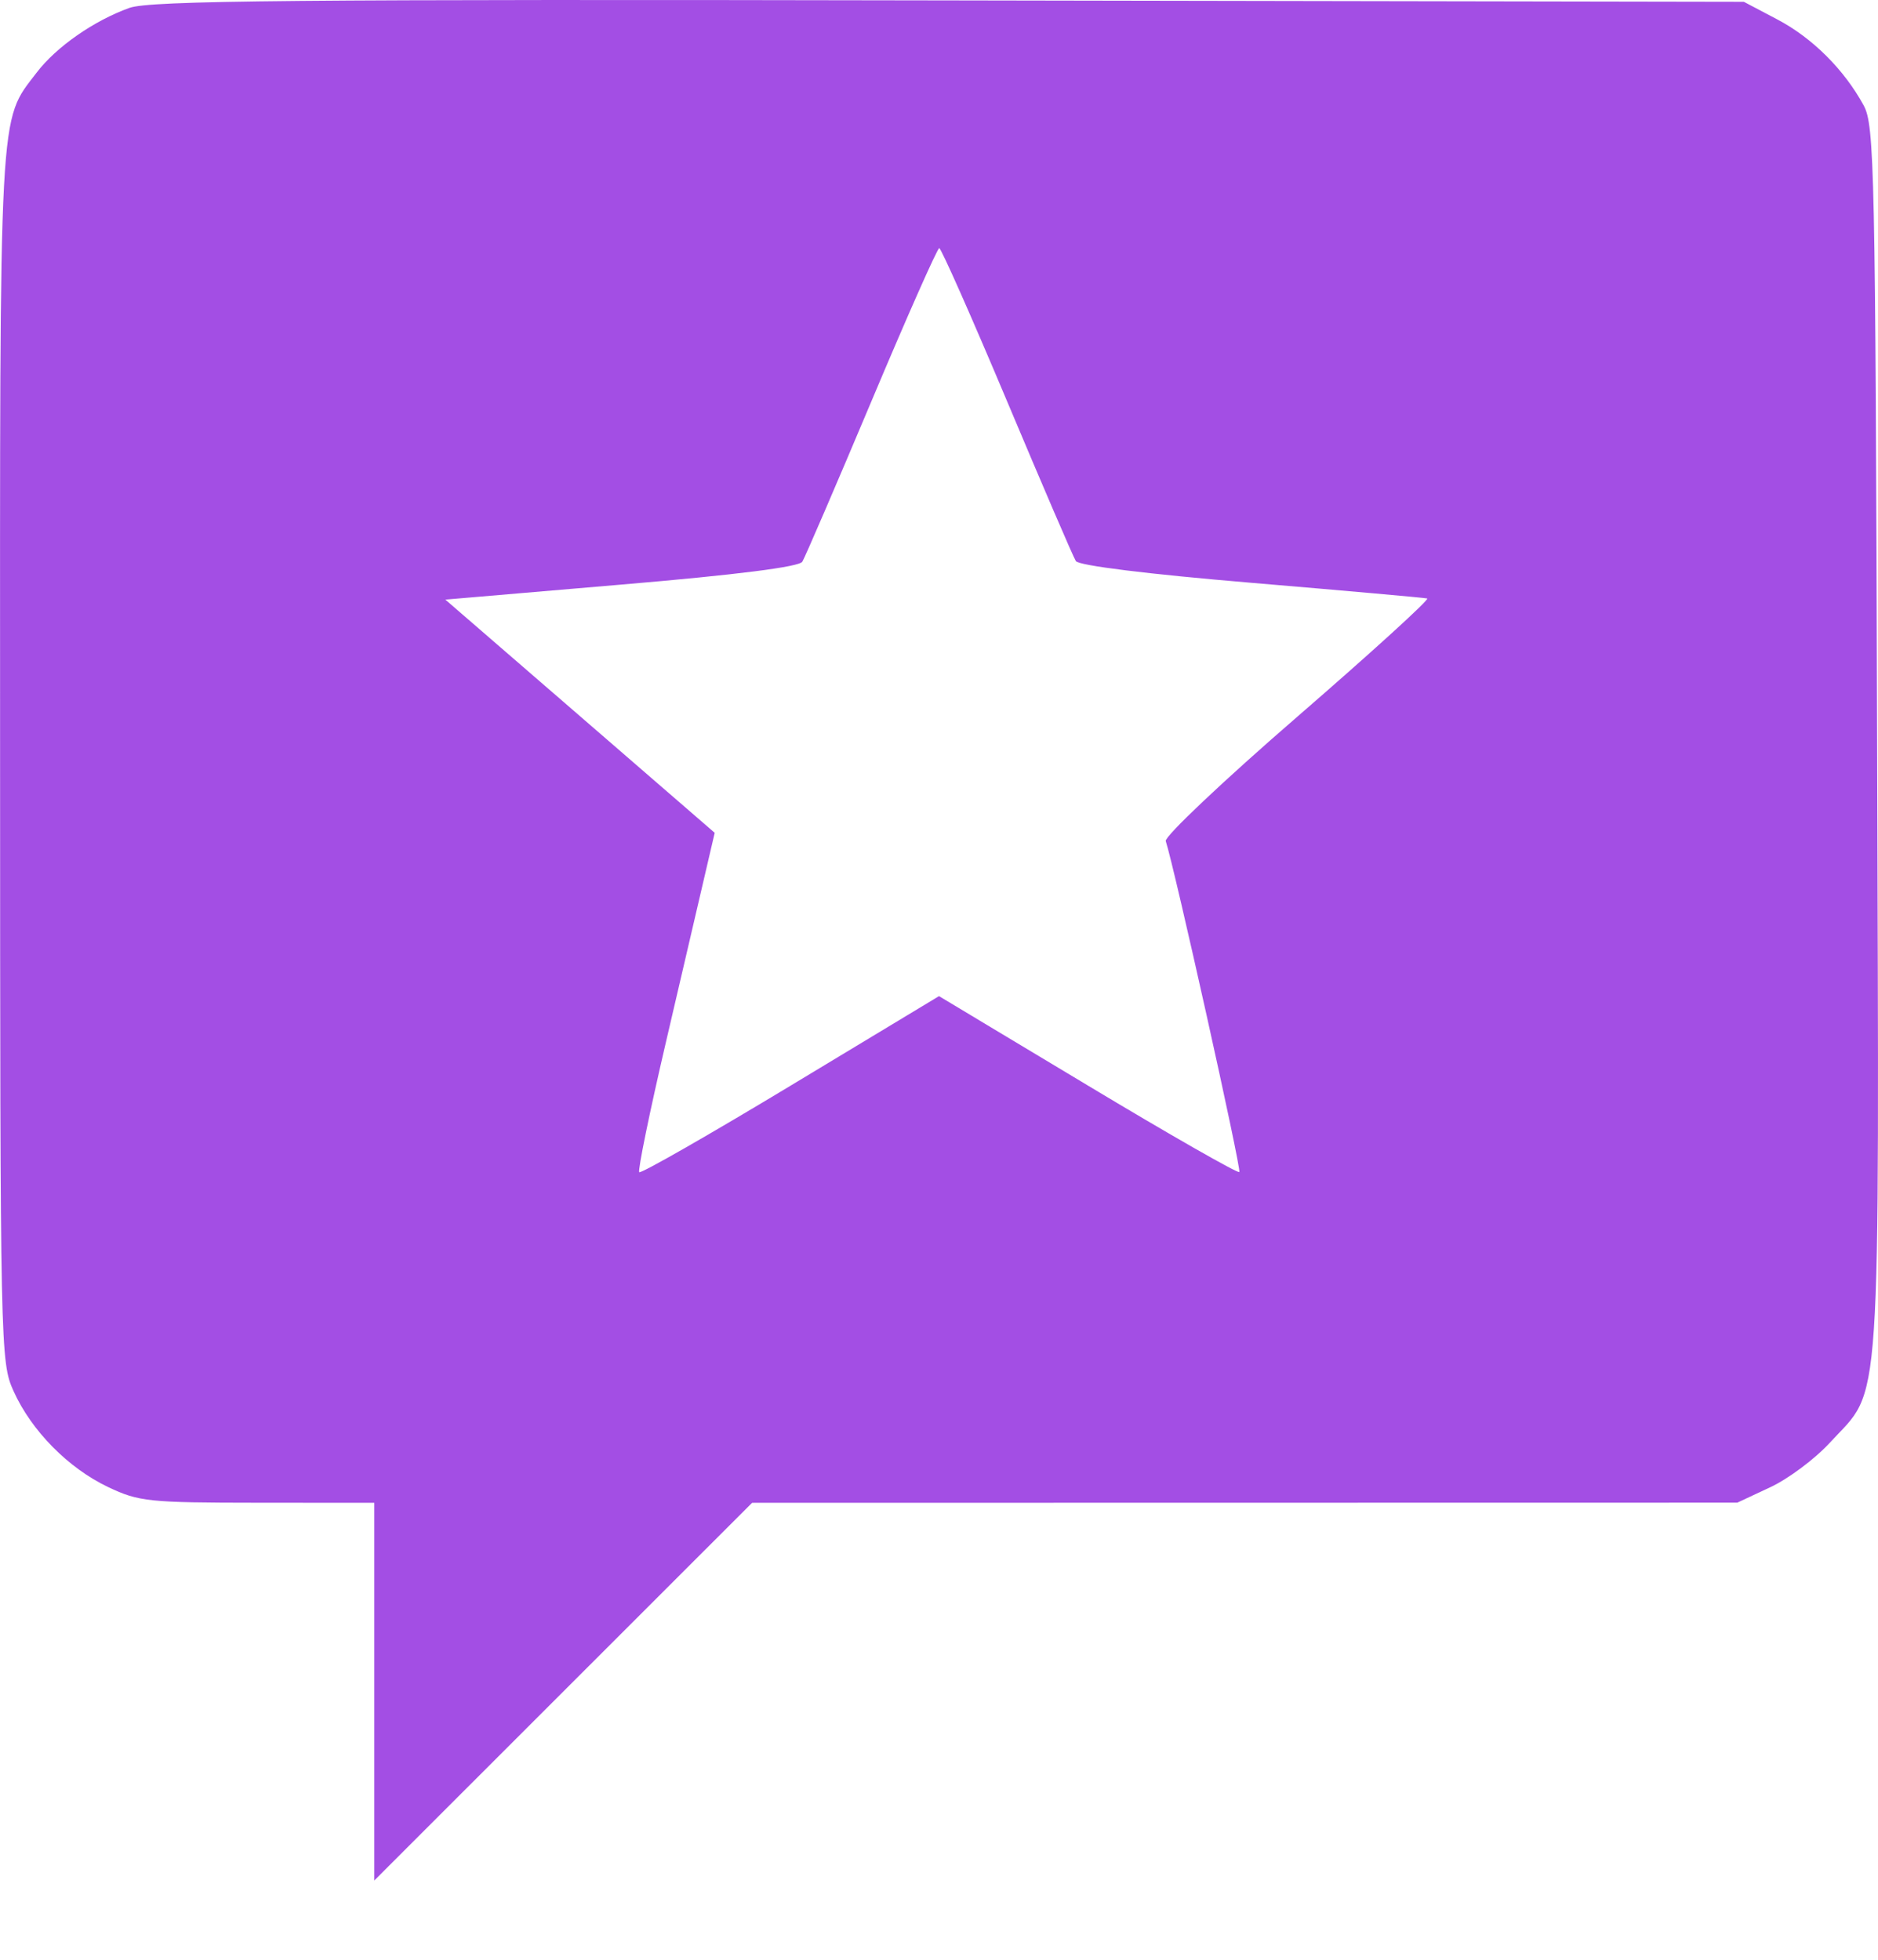 <?xml version="1.0" encoding="UTF-8"?> <svg xmlns="http://www.w3.org/2000/svg" class="w-full h-full object-fit" width="23" height="24" viewBox="0 0 23 24" fill="none"><path fill-rule="evenodd" clip-rule="evenodd" d="M1.584 0.097C1.15 0.253 0.689 0.574 0.449 0.889C-0.018 1.501 -0.001 1.195 0.001 9.263C0.002 16.54 0.005 16.681 0.166 17.036C0.385 17.522 0.837 17.98 1.326 18.212C1.702 18.39 1.822 18.402 3.156 18.403L4.584 18.404V20.716V23.029L6.898 20.716L9.211 18.404L15.244 18.403L21.277 18.402L21.679 18.214C21.901 18.111 22.23 17.865 22.411 17.667C23.051 16.97 23.014 17.522 22.989 9.072C22.968 2.055 22.957 1.533 22.824 1.29C22.584 0.85 22.196 0.464 21.767 0.238L21.357 0.022L11.623 0.005C3.577 -0.01 1.836 0.006 1.584 0.097ZM12.332 4.91C12.765 5.939 13.144 6.822 13.176 6.871C13.21 6.926 14.059 7.031 15.324 7.137C16.474 7.234 17.444 7.32 17.479 7.329C17.514 7.337 16.8 7.987 15.893 8.773C14.986 9.558 14.259 10.246 14.277 10.3C14.383 10.623 15.207 14.324 15.178 14.353C15.159 14.372 14.324 13.895 13.322 13.293L11.5 12.199L9.683 13.295C8.684 13.898 7.849 14.375 7.829 14.355C7.809 14.335 7.956 13.618 8.156 12.761C8.356 11.905 8.572 10.978 8.636 10.701L8.753 10.199L7.104 8.771L5.454 7.343L7.61 7.159C9.028 7.039 9.787 6.942 9.826 6.879C9.859 6.825 10.241 5.939 10.674 4.91C11.107 3.881 11.48 3.039 11.503 3.039C11.526 3.039 11.899 3.881 12.332 4.91Z" fill="#a34ee4"></path></svg> 